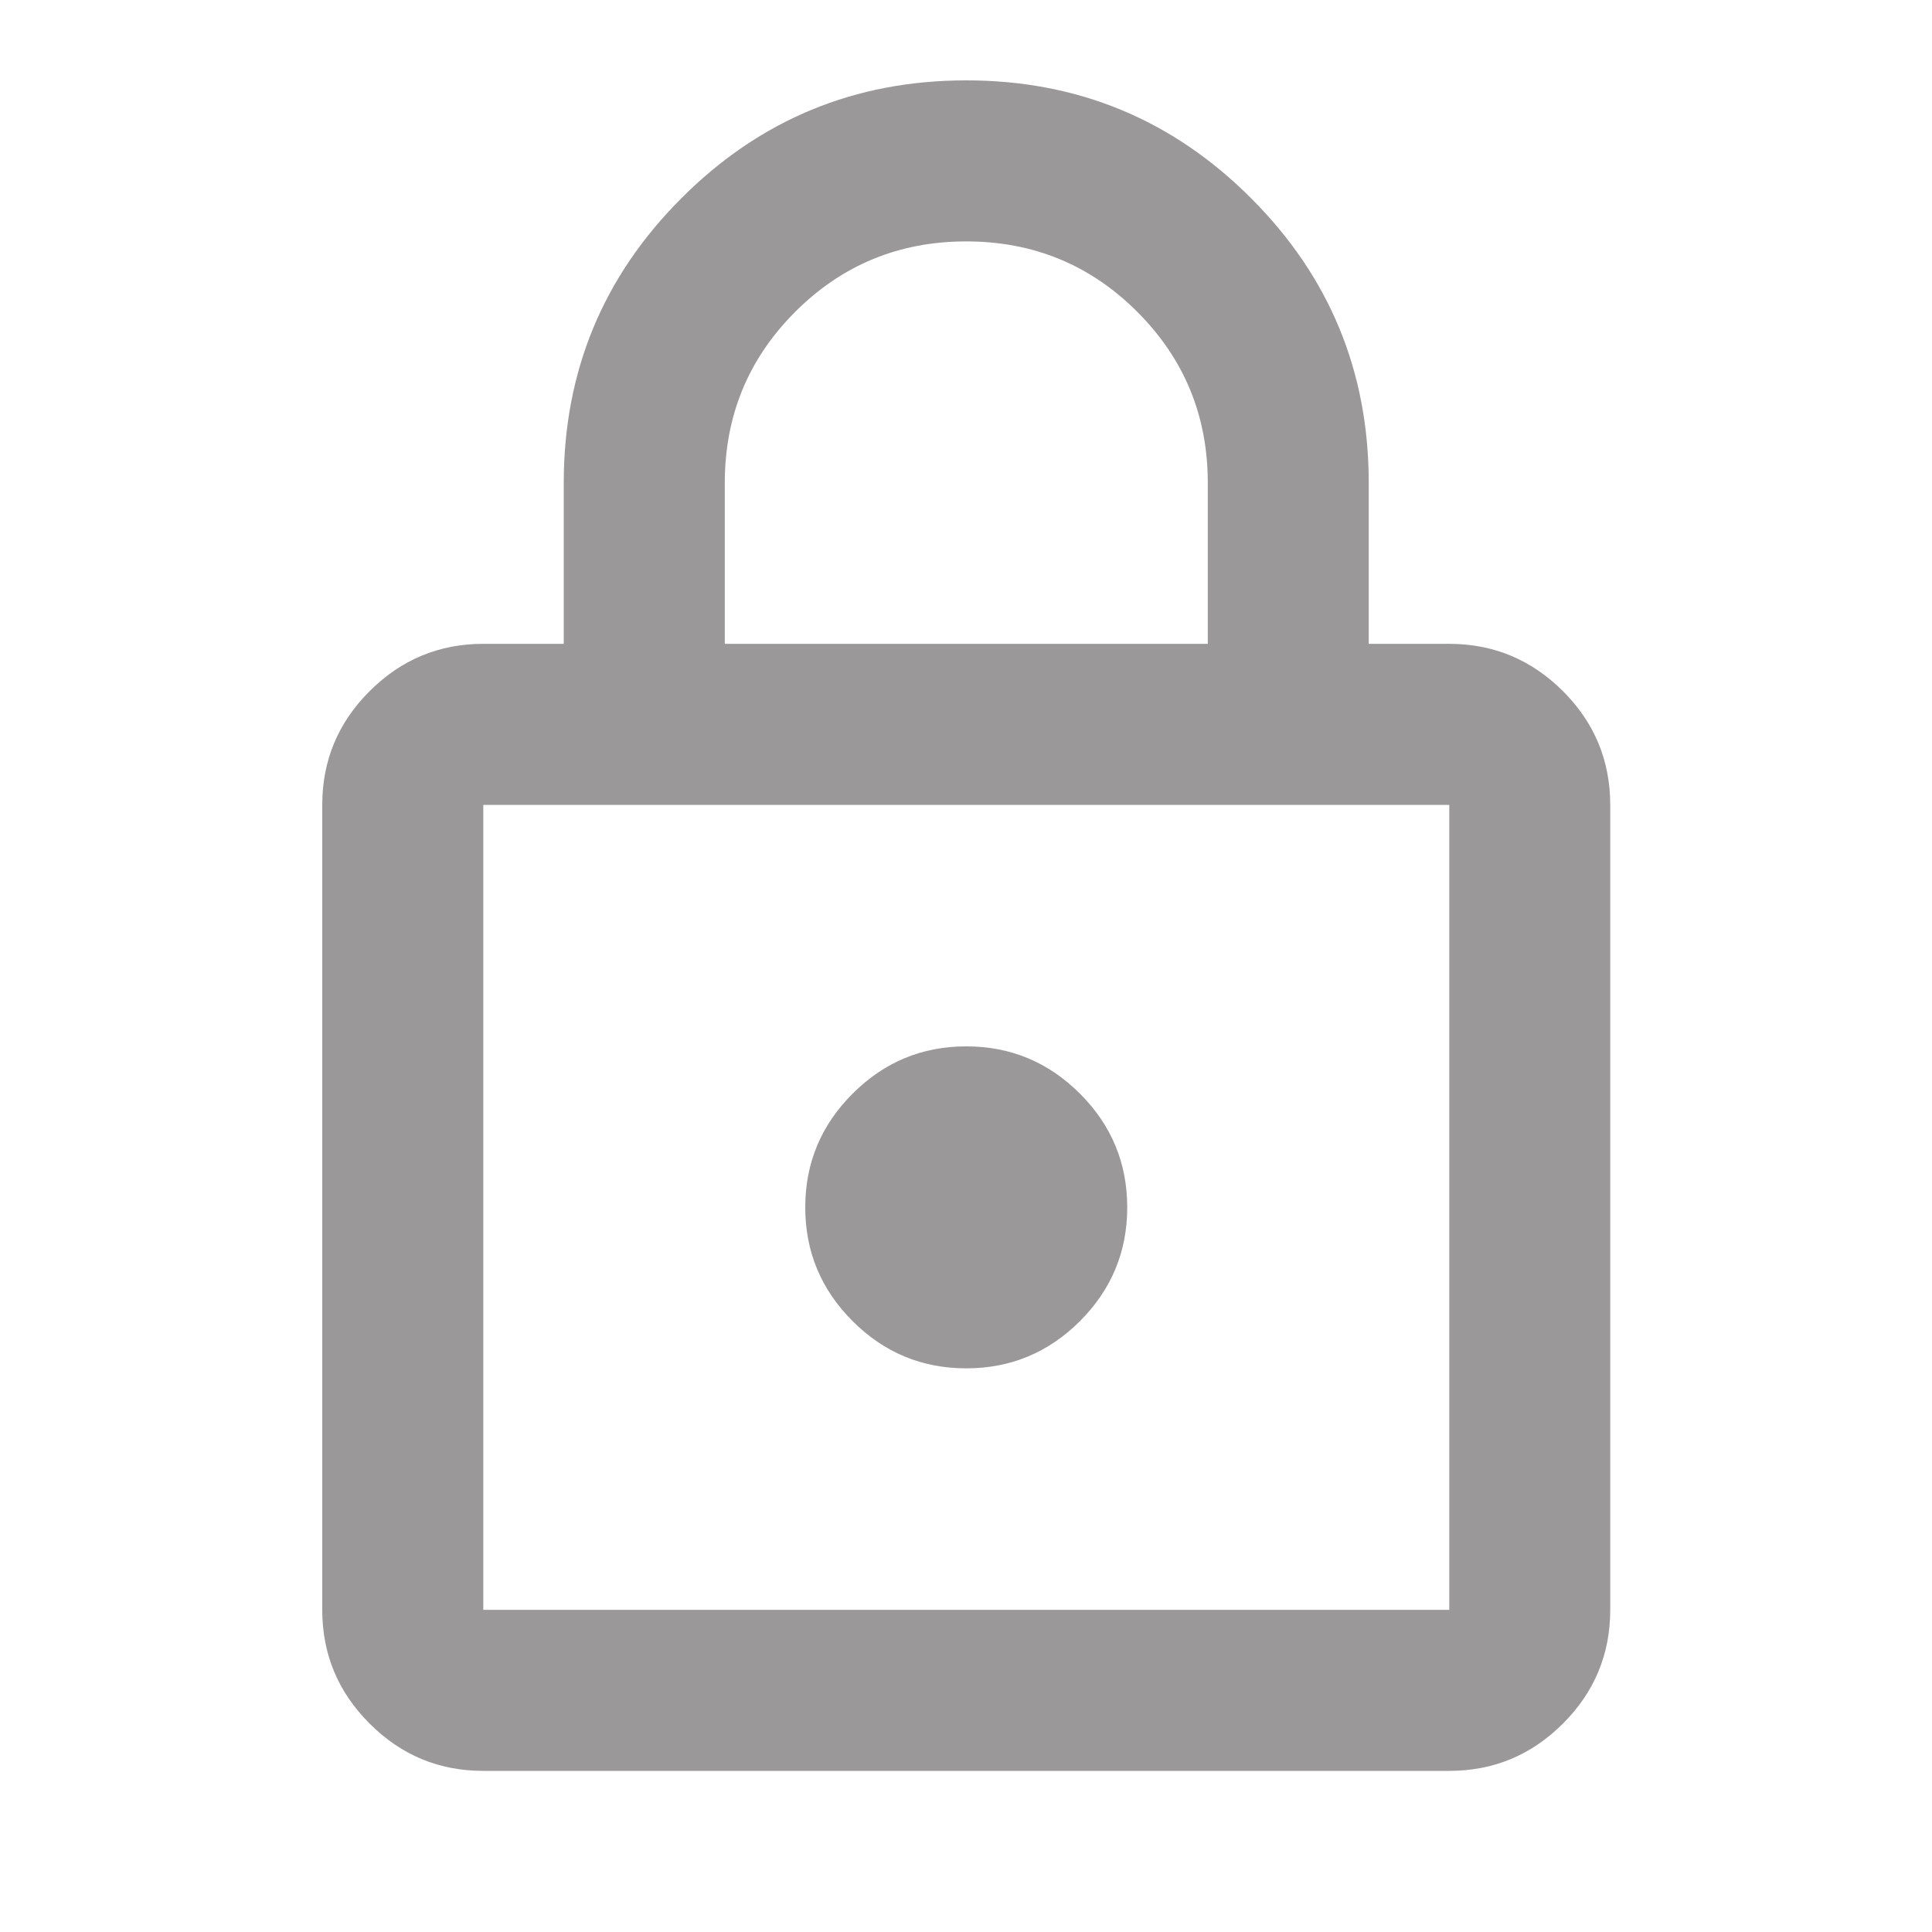 <svg width="20" height="20" viewBox="0 0 20 20" fill="none" xmlns="http://www.w3.org/2000/svg">
<path d="M5.003 18.332C4.544 18.332 4.152 18.169 3.826 17.842C3.499 17.516 3.336 17.124 3.336 16.665V8.332C3.336 7.874 3.499 7.481 3.826 7.155C4.152 6.829 4.544 6.665 5.003 6.665H5.836V4.999C5.836 3.846 6.242 2.863 7.055 2.051C7.867 1.238 8.85 0.832 10.003 0.832C11.155 0.832 12.138 1.238 12.95 2.051C13.763 2.863 14.169 3.846 14.169 4.999V6.665H15.003C15.461 6.665 15.853 6.829 16.18 7.155C16.506 7.481 16.669 7.874 16.669 8.332V16.665C16.669 17.124 16.506 17.516 16.18 17.842C15.853 18.169 15.461 18.332 15.003 18.332H5.003ZM5.003 16.665H15.003V8.332H5.003V16.665ZM10.003 14.165C10.461 14.165 10.853 14.002 11.18 13.676C11.506 13.349 11.669 12.957 11.669 12.499C11.669 12.04 11.506 11.648 11.18 11.322C10.853 10.995 10.461 10.832 10.003 10.832C9.544 10.832 9.152 10.995 8.826 11.322C8.499 11.648 8.336 12.04 8.336 12.499C8.336 12.957 8.499 13.349 8.826 13.676C9.152 14.002 9.544 14.165 10.003 14.165ZM7.503 6.665H12.503V4.999C12.503 4.304 12.259 3.714 11.773 3.228C11.287 2.742 10.697 2.499 10.003 2.499C9.308 2.499 8.718 2.742 8.232 3.228C7.746 3.714 7.503 4.304 7.503 4.999V6.665Z" fill="#9A9898"/>
</svg>
